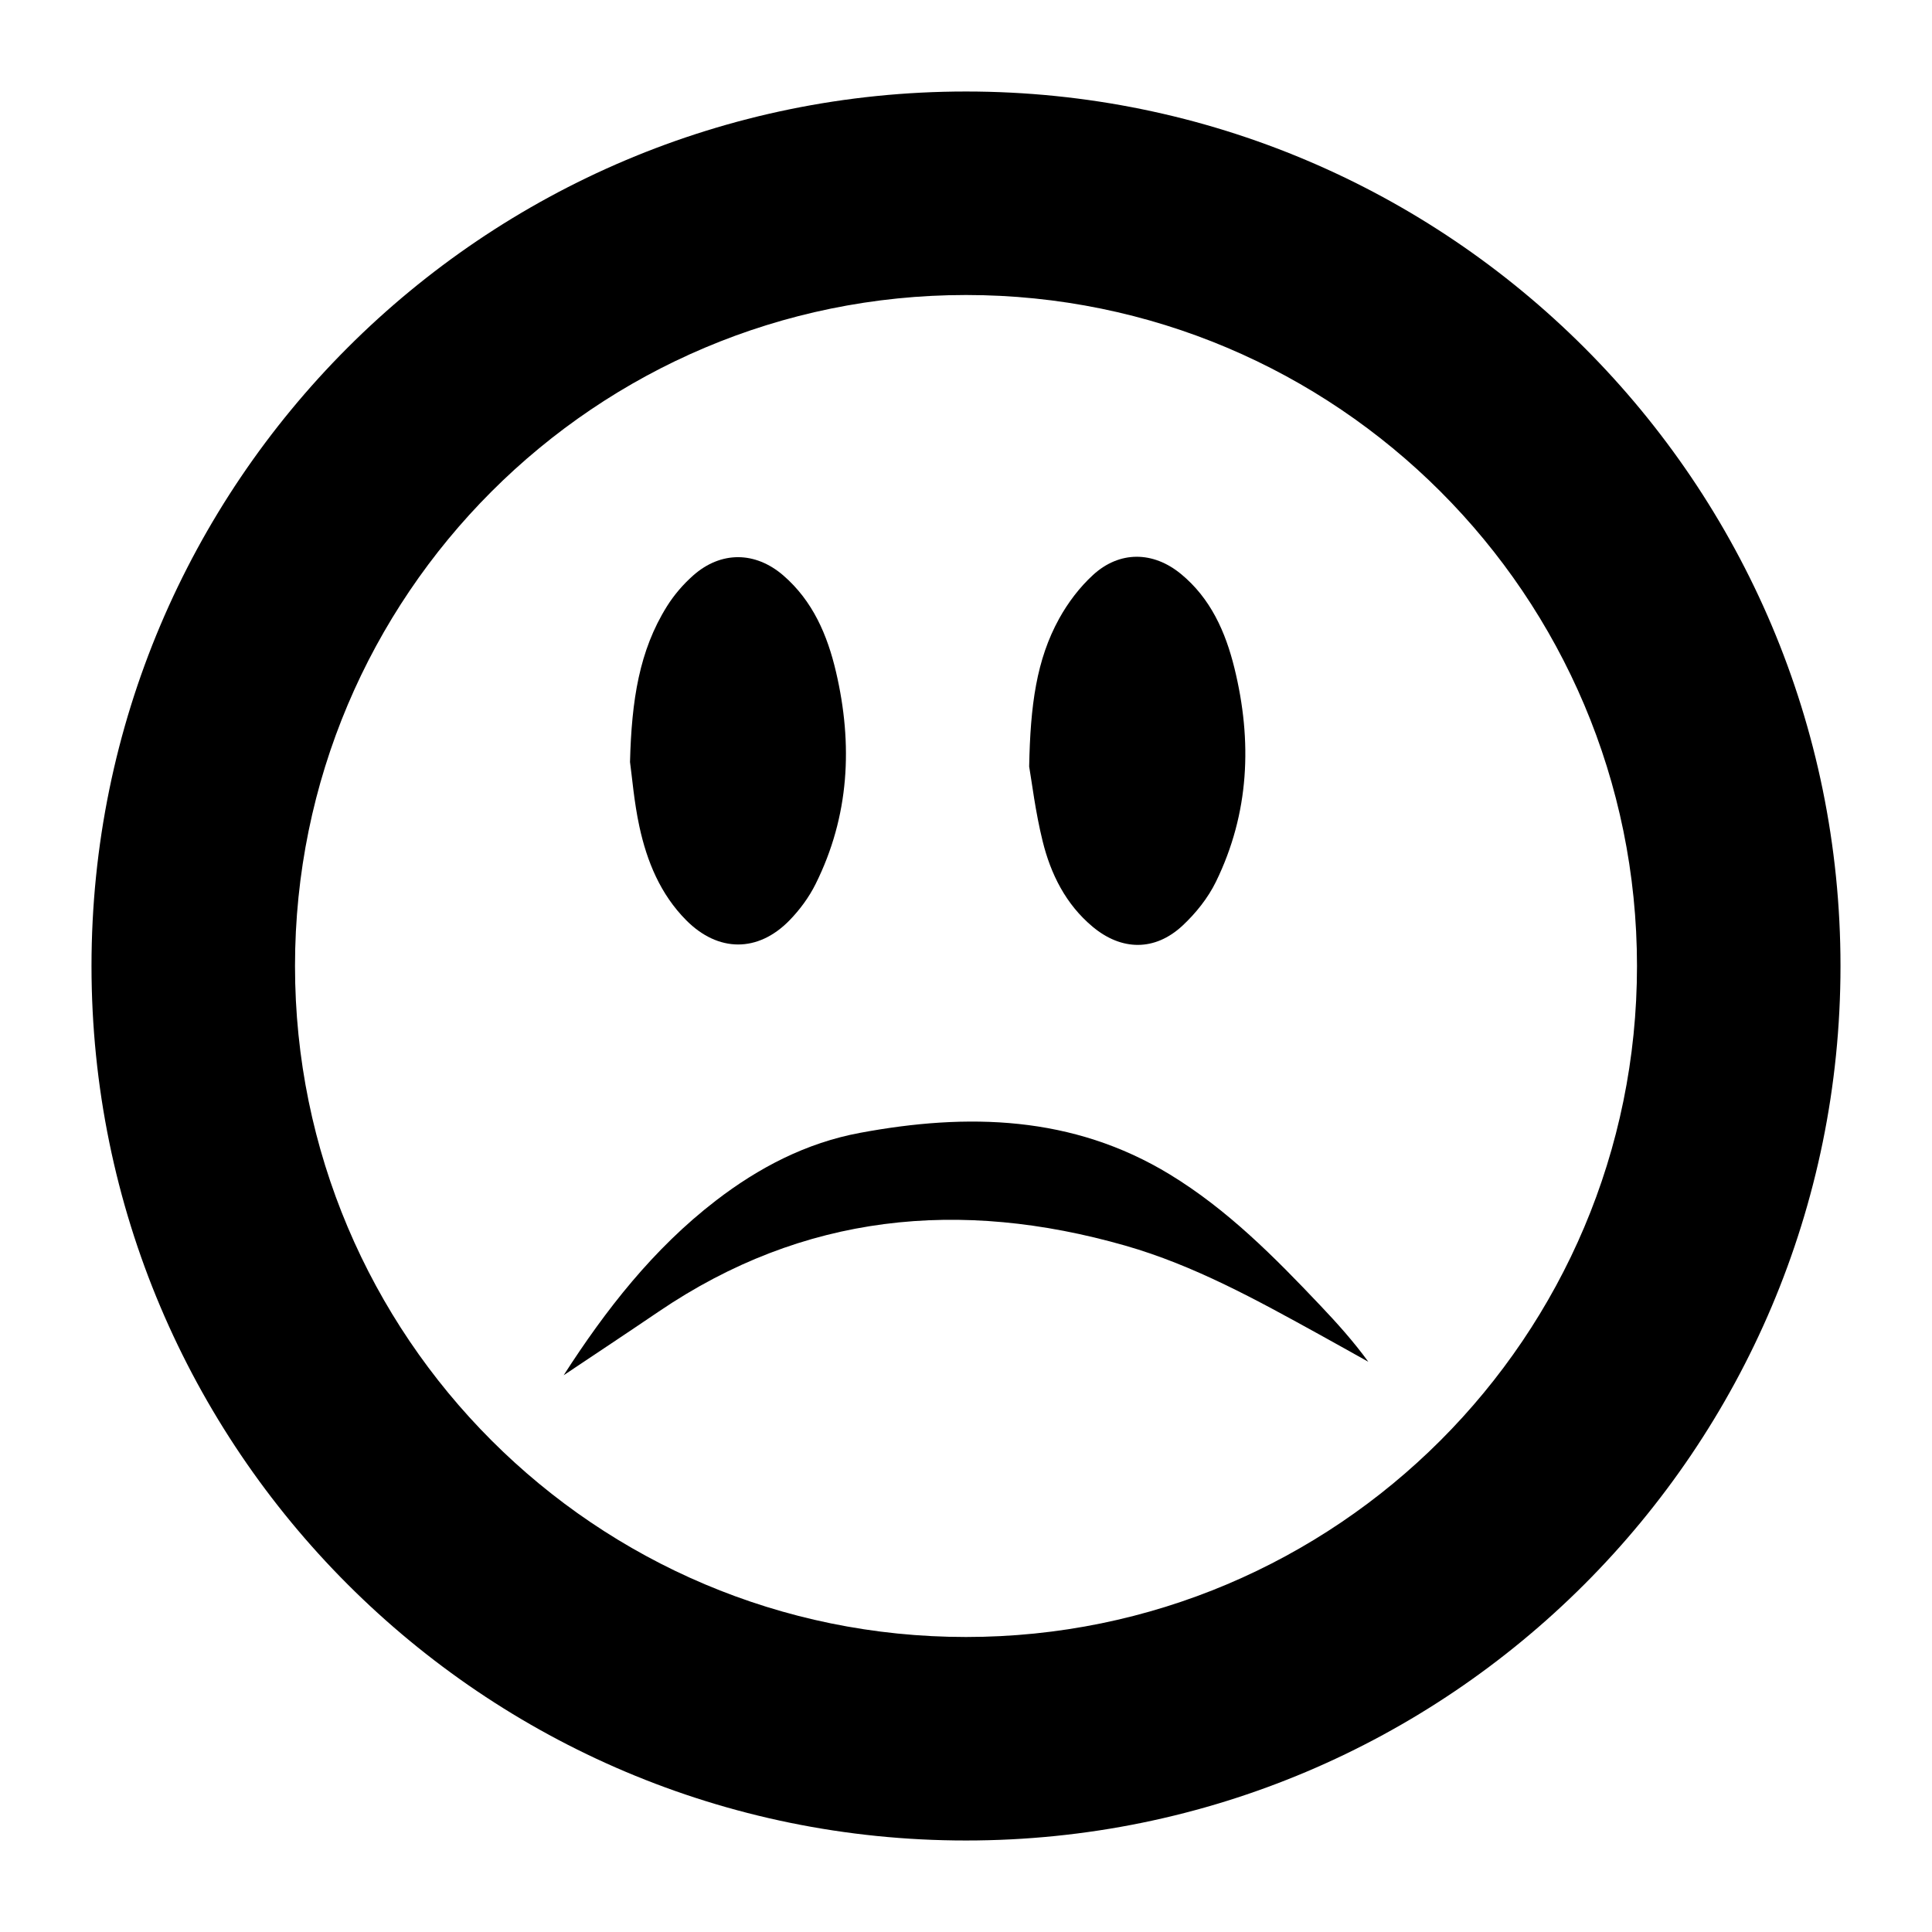 <?xml version="1.0" encoding="UTF-8"?>
<!-- The Best Svg Icon site in the world: iconSvg.co, Visit us! https://iconsvg.co -->
<svg fill="#000000" width="800px" height="800px" version="1.1" viewBox="144 144 512 512" xmlns="http://www.w3.org/2000/svg">
 <g>
  <path d="m400 168.25c-127.99 0-231.75 103.76-231.75 231.75 0 127.99 103.76 231.75 231.75 231.75 127.99 0 231.75-103.76 231.75-231.75 0-127.99-103.76-231.75-231.75-231.75zm0 409.57c-98.211 0-177.82-79.609-177.82-177.82s79.613-177.82 177.82-177.82 177.82 79.613 177.82 177.82-79.609 177.82-177.82 177.82z"/>
  <path d="m416.74 347.14c0.309-16.297 1.945-28.324 7.949-39.203 2.34-4.234 5.422-8.312 8.98-11.57 7.016-6.43 15.918-6.328 23.293-0.262 7.879 6.481 11.816 15.359 14.176 24.953 4.769 19.398 3.969 38.453-4.902 56.617-2.109 4.312-5.336 8.352-8.871 11.645-7.328 6.801-16.145 6.676-23.812 0.27-7.109-5.945-11.09-13.934-13.242-22.664-1.926-7.777-2.871-15.785-3.57-19.785z"/>
  <path d="m310.96 345.93c0.418-16.422 2.465-29.535 9.777-41.234 1.883-3.016 4.305-5.84 6.977-8.203 7.352-6.496 16.461-6.406 23.891 0.023 7.801 6.754 11.668 15.793 13.941 25.527 4.519 19.316 3.559 38.234-5.406 56.238-1.738 3.496-4.18 6.809-6.91 9.613-8.367 8.59-18.918 8.492-27.371-0.016-6.84-6.887-10.414-15.578-12.414-24.836-1.422-6.551-1.949-13.297-2.484-17.113z"/>
  <path d="m293.38 508.45c11.172-17.375 23.773-33.52 40.273-46.23 11.414-8.801 24.027-15.352 38.219-17.996 28.504-5.312 56.402-4.652 82.121 11.004 15.273 9.297 27.742 21.898 39.934 34.77 4.449 4.691 8.77 9.5 12.691 14.887-4.328-2.418-8.652-4.848-12.996-7.242-16.562-9.125-33.164-18.324-51.438-23.547-43.715-12.492-85.262-8.551-123.62 17.484-8.359 5.676-16.785 11.25-25.184 16.871z"/>
 </g>
</svg>